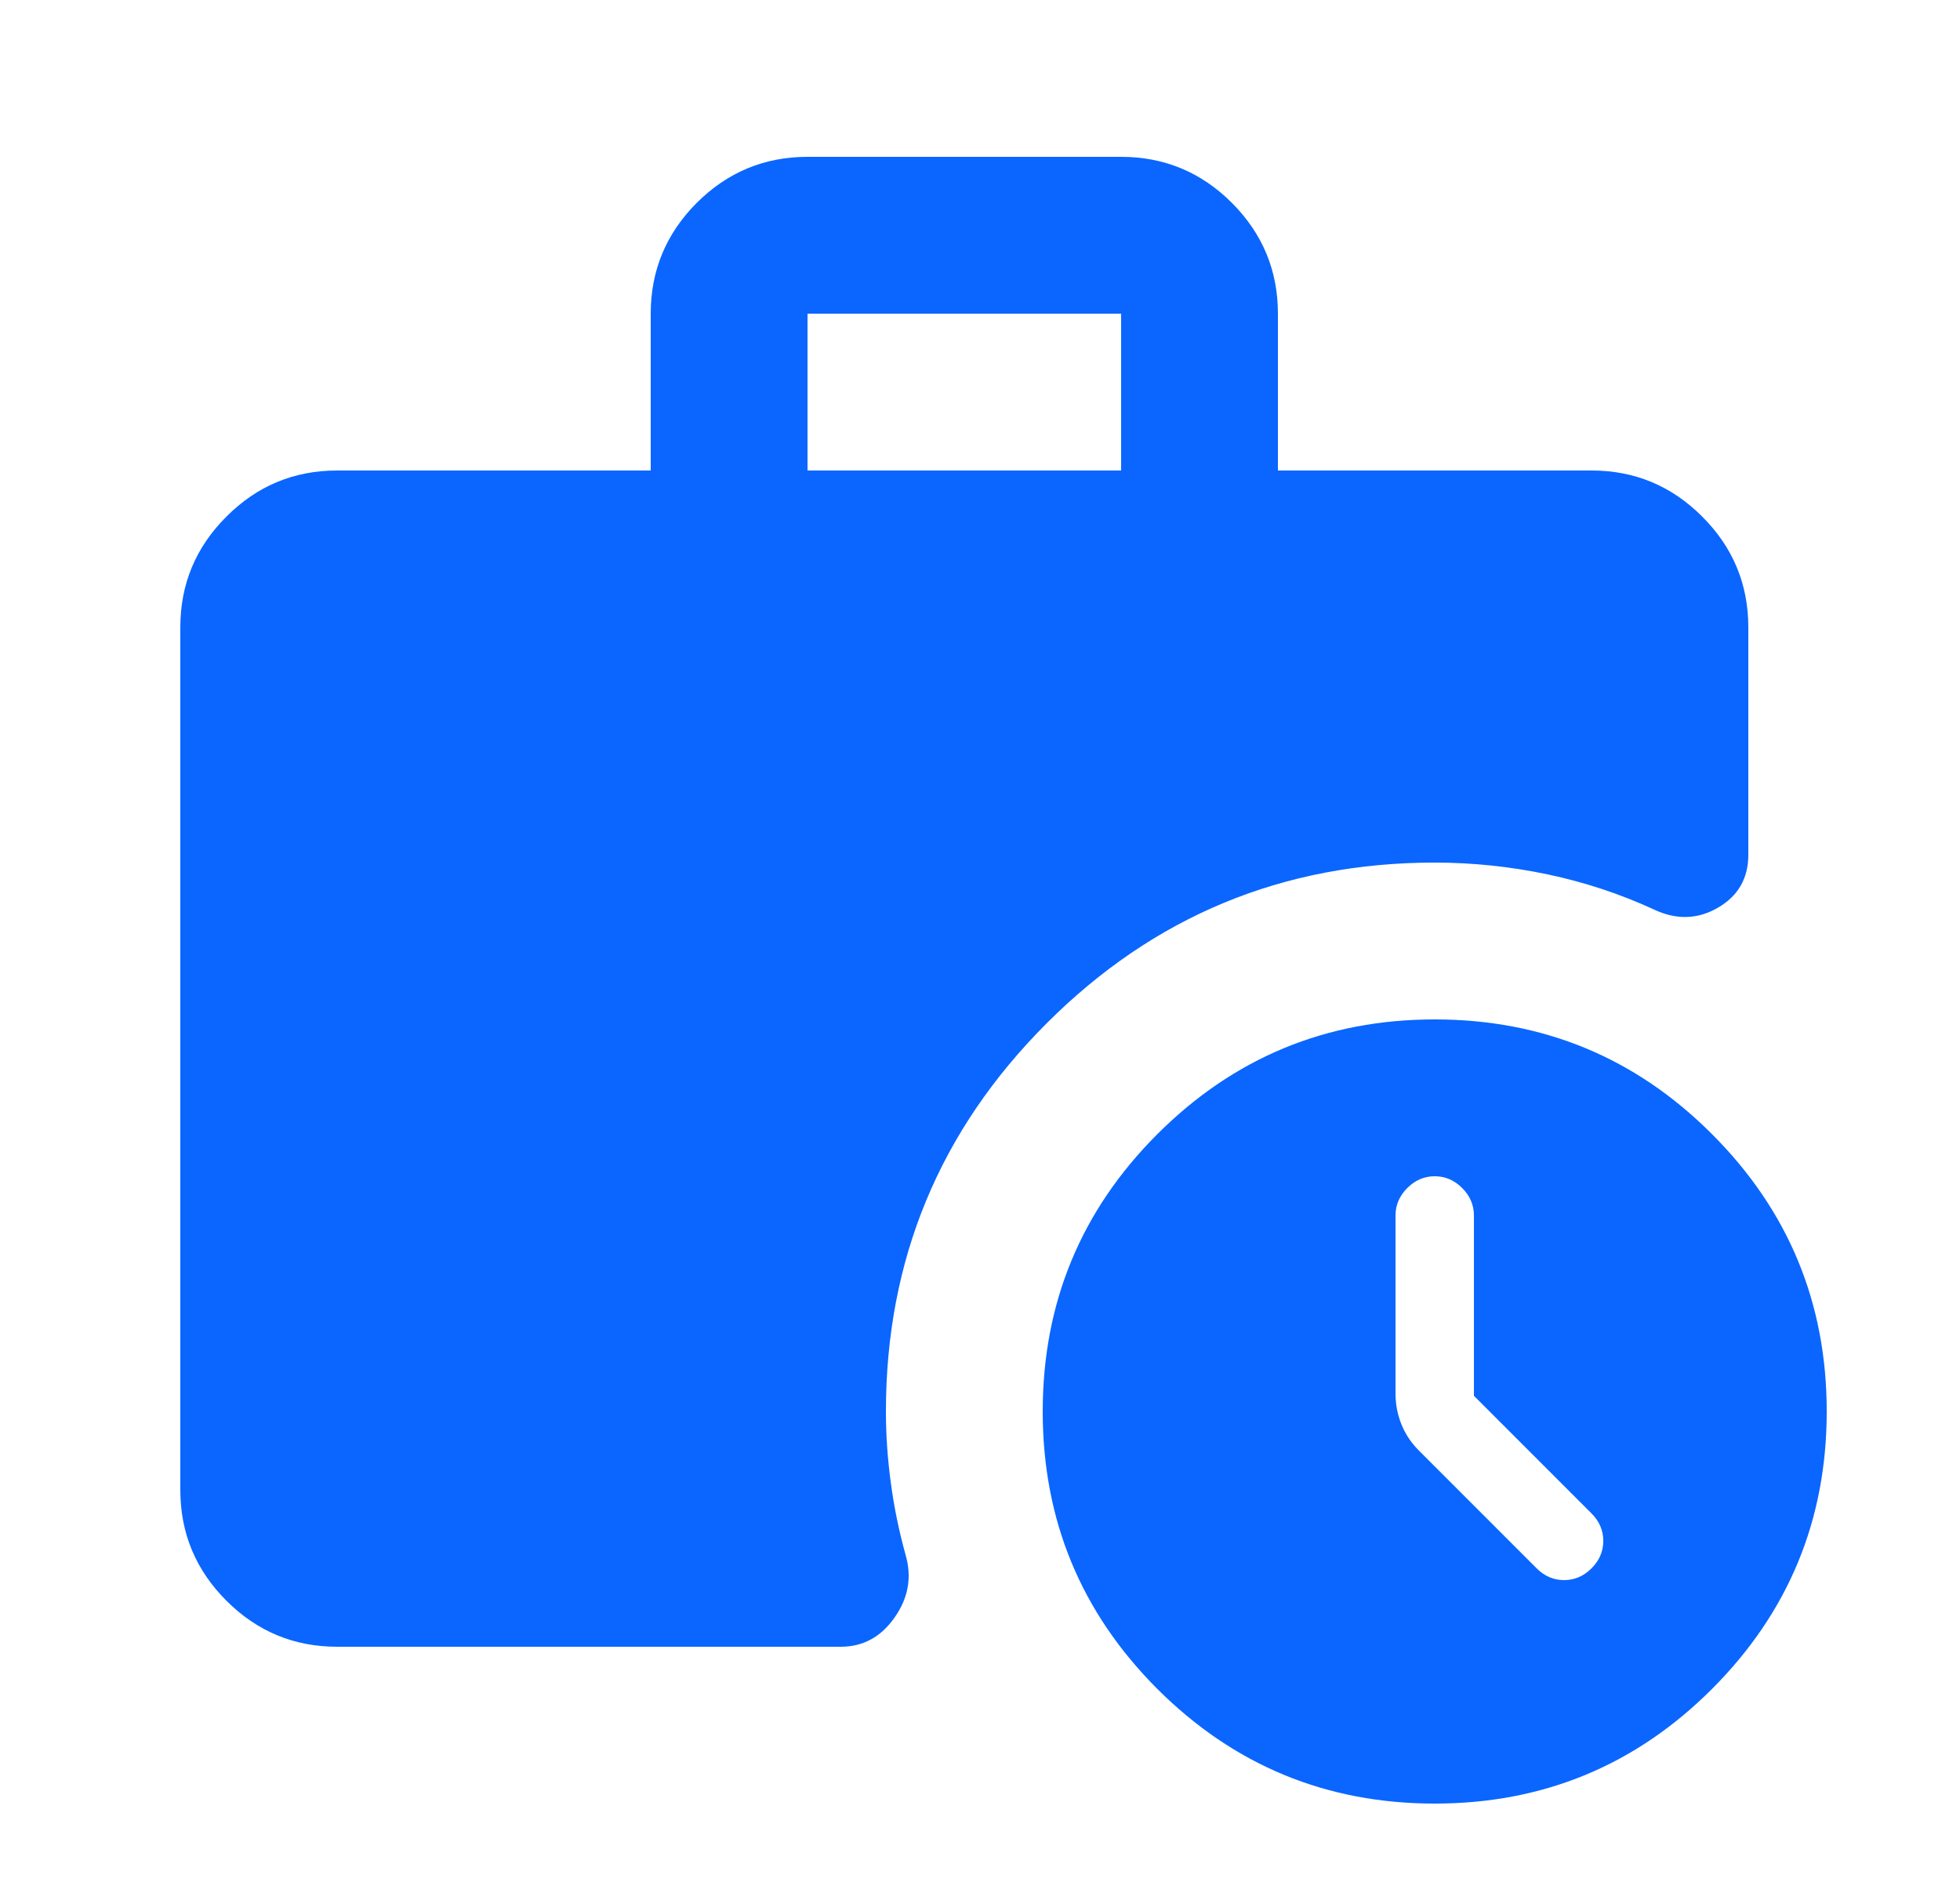 <svg width="25" height="24" viewBox="0 0 25 24" fill="none" xmlns="http://www.w3.org/2000/svg">
<g clip-path="url(#clip0_113_75)">
<path d="M10.3 6H14.3V4H10.3V6ZM18.3 23C16.917 23 15.738 22.512 14.762 21.538C13.787 20.562 13.3 19.383 13.3 18C13.3 16.617 13.787 15.438 14.762 14.463C15.738 13.488 16.917 13 18.3 13C19.683 13 20.863 13.488 21.837 14.463C22.812 15.438 23.3 16.617 23.3 18C23.3 19.383 22.812 20.562 21.837 21.538C20.863 22.512 19.683 23 18.3 23ZM4.3 21C3.75 21 3.279 20.804 2.888 20.413C2.496 20.021 2.3 19.55 2.3 19V8C2.3 7.45 2.496 6.979 2.888 6.588C3.279 6.196 3.75 6 4.3 6H8.3V4C8.3 3.45 8.496 2.979 8.887 2.587C9.279 2.196 9.75 2 10.3 2H14.3C14.85 2 15.321 2.196 15.713 2.587C16.104 2.979 16.3 3.45 16.3 4V6H20.3C20.85 6 21.321 6.196 21.712 6.588C22.104 6.979 22.3 7.45 22.3 8V10.9C22.3 11.2 22.171 11.425 21.913 11.575C21.654 11.725 21.383 11.733 21.1 11.6C20.667 11.4 20.212 11.25 19.738 11.15C19.262 11.05 18.783 11 18.3 11C16.367 11 14.717 11.683 13.35 13.05C11.983 14.417 11.3 16.067 11.3 18C11.3 18.3 11.321 18.604 11.363 18.913C11.404 19.221 11.467 19.525 11.55 19.825C11.633 20.108 11.588 20.375 11.412 20.625C11.238 20.875 11.008 21 10.725 21H4.3ZM18.8 17.8V15.5C18.8 15.367 18.75 15.25 18.65 15.15C18.55 15.05 18.433 15 18.3 15C18.167 15 18.05 15.05 17.95 15.15C17.85 15.25 17.8 15.367 17.8 15.5V17.775C17.8 17.908 17.825 18.038 17.875 18.163C17.925 18.288 18 18.4 18.1 18.5L19.6 20C19.7 20.1 19.817 20.15 19.95 20.15C20.083 20.15 20.2 20.1 20.3 20C20.4 19.9 20.45 19.783 20.45 19.65C20.45 19.517 20.4 19.4 20.3 19.3L18.8 17.8Z" fill="#0A66FF"/>
</g>
<defs>
<clipPath id="clip0_113_75">
<rect width="24" height="24" fill="white" transform="translate(0.3)"/>
</clipPath>
</defs>
</svg>
